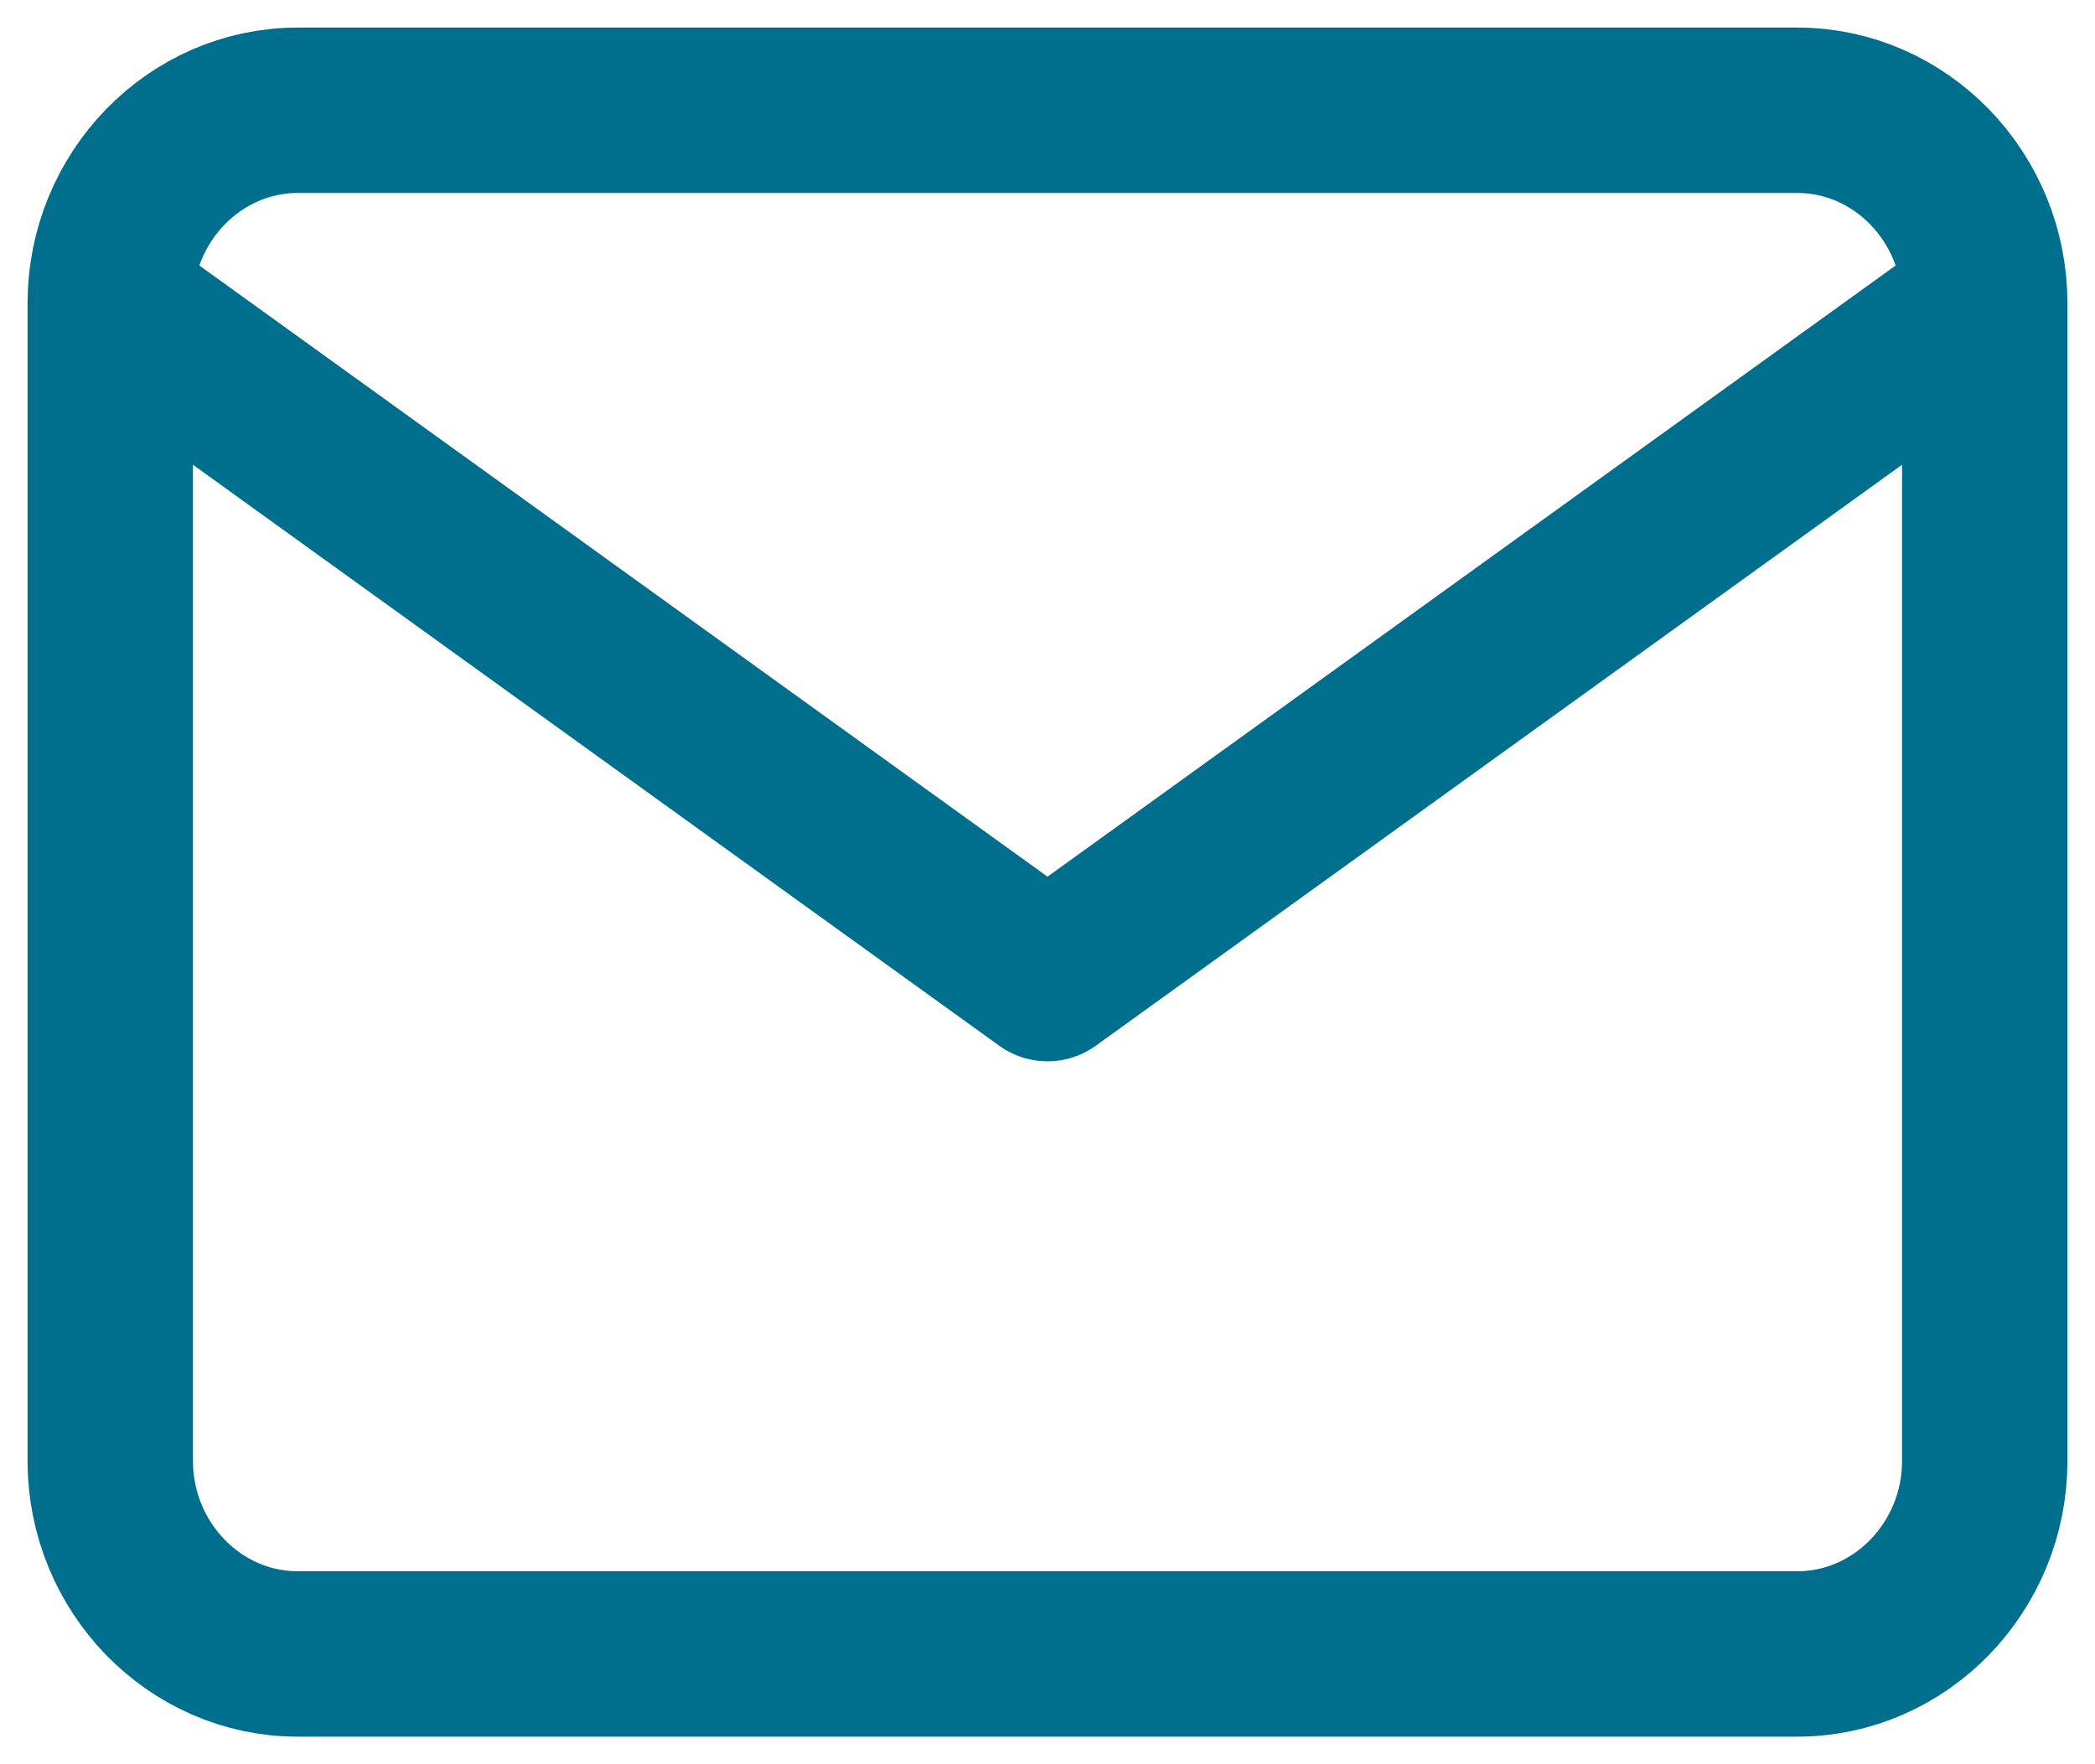 <svg width="38" height="32" viewBox="0 0 38 32" fill="none" xmlns="http://www.w3.org/2000/svg">
<path d="M36 5.5C36 3.575 34.47 2 32.6 2H5.4C3.53 2 2 3.575 2 5.5M36 5.5V26.5C36 28.425 34.47 30 32.6 30H5.4C3.53 30 2 28.425 2 26.5V5.5M36 5.5L19 17.75L2 5.5" stroke="#006F8E" stroke-width="3" stroke-linecap="round" stroke-linejoin="round"/>
</svg>

